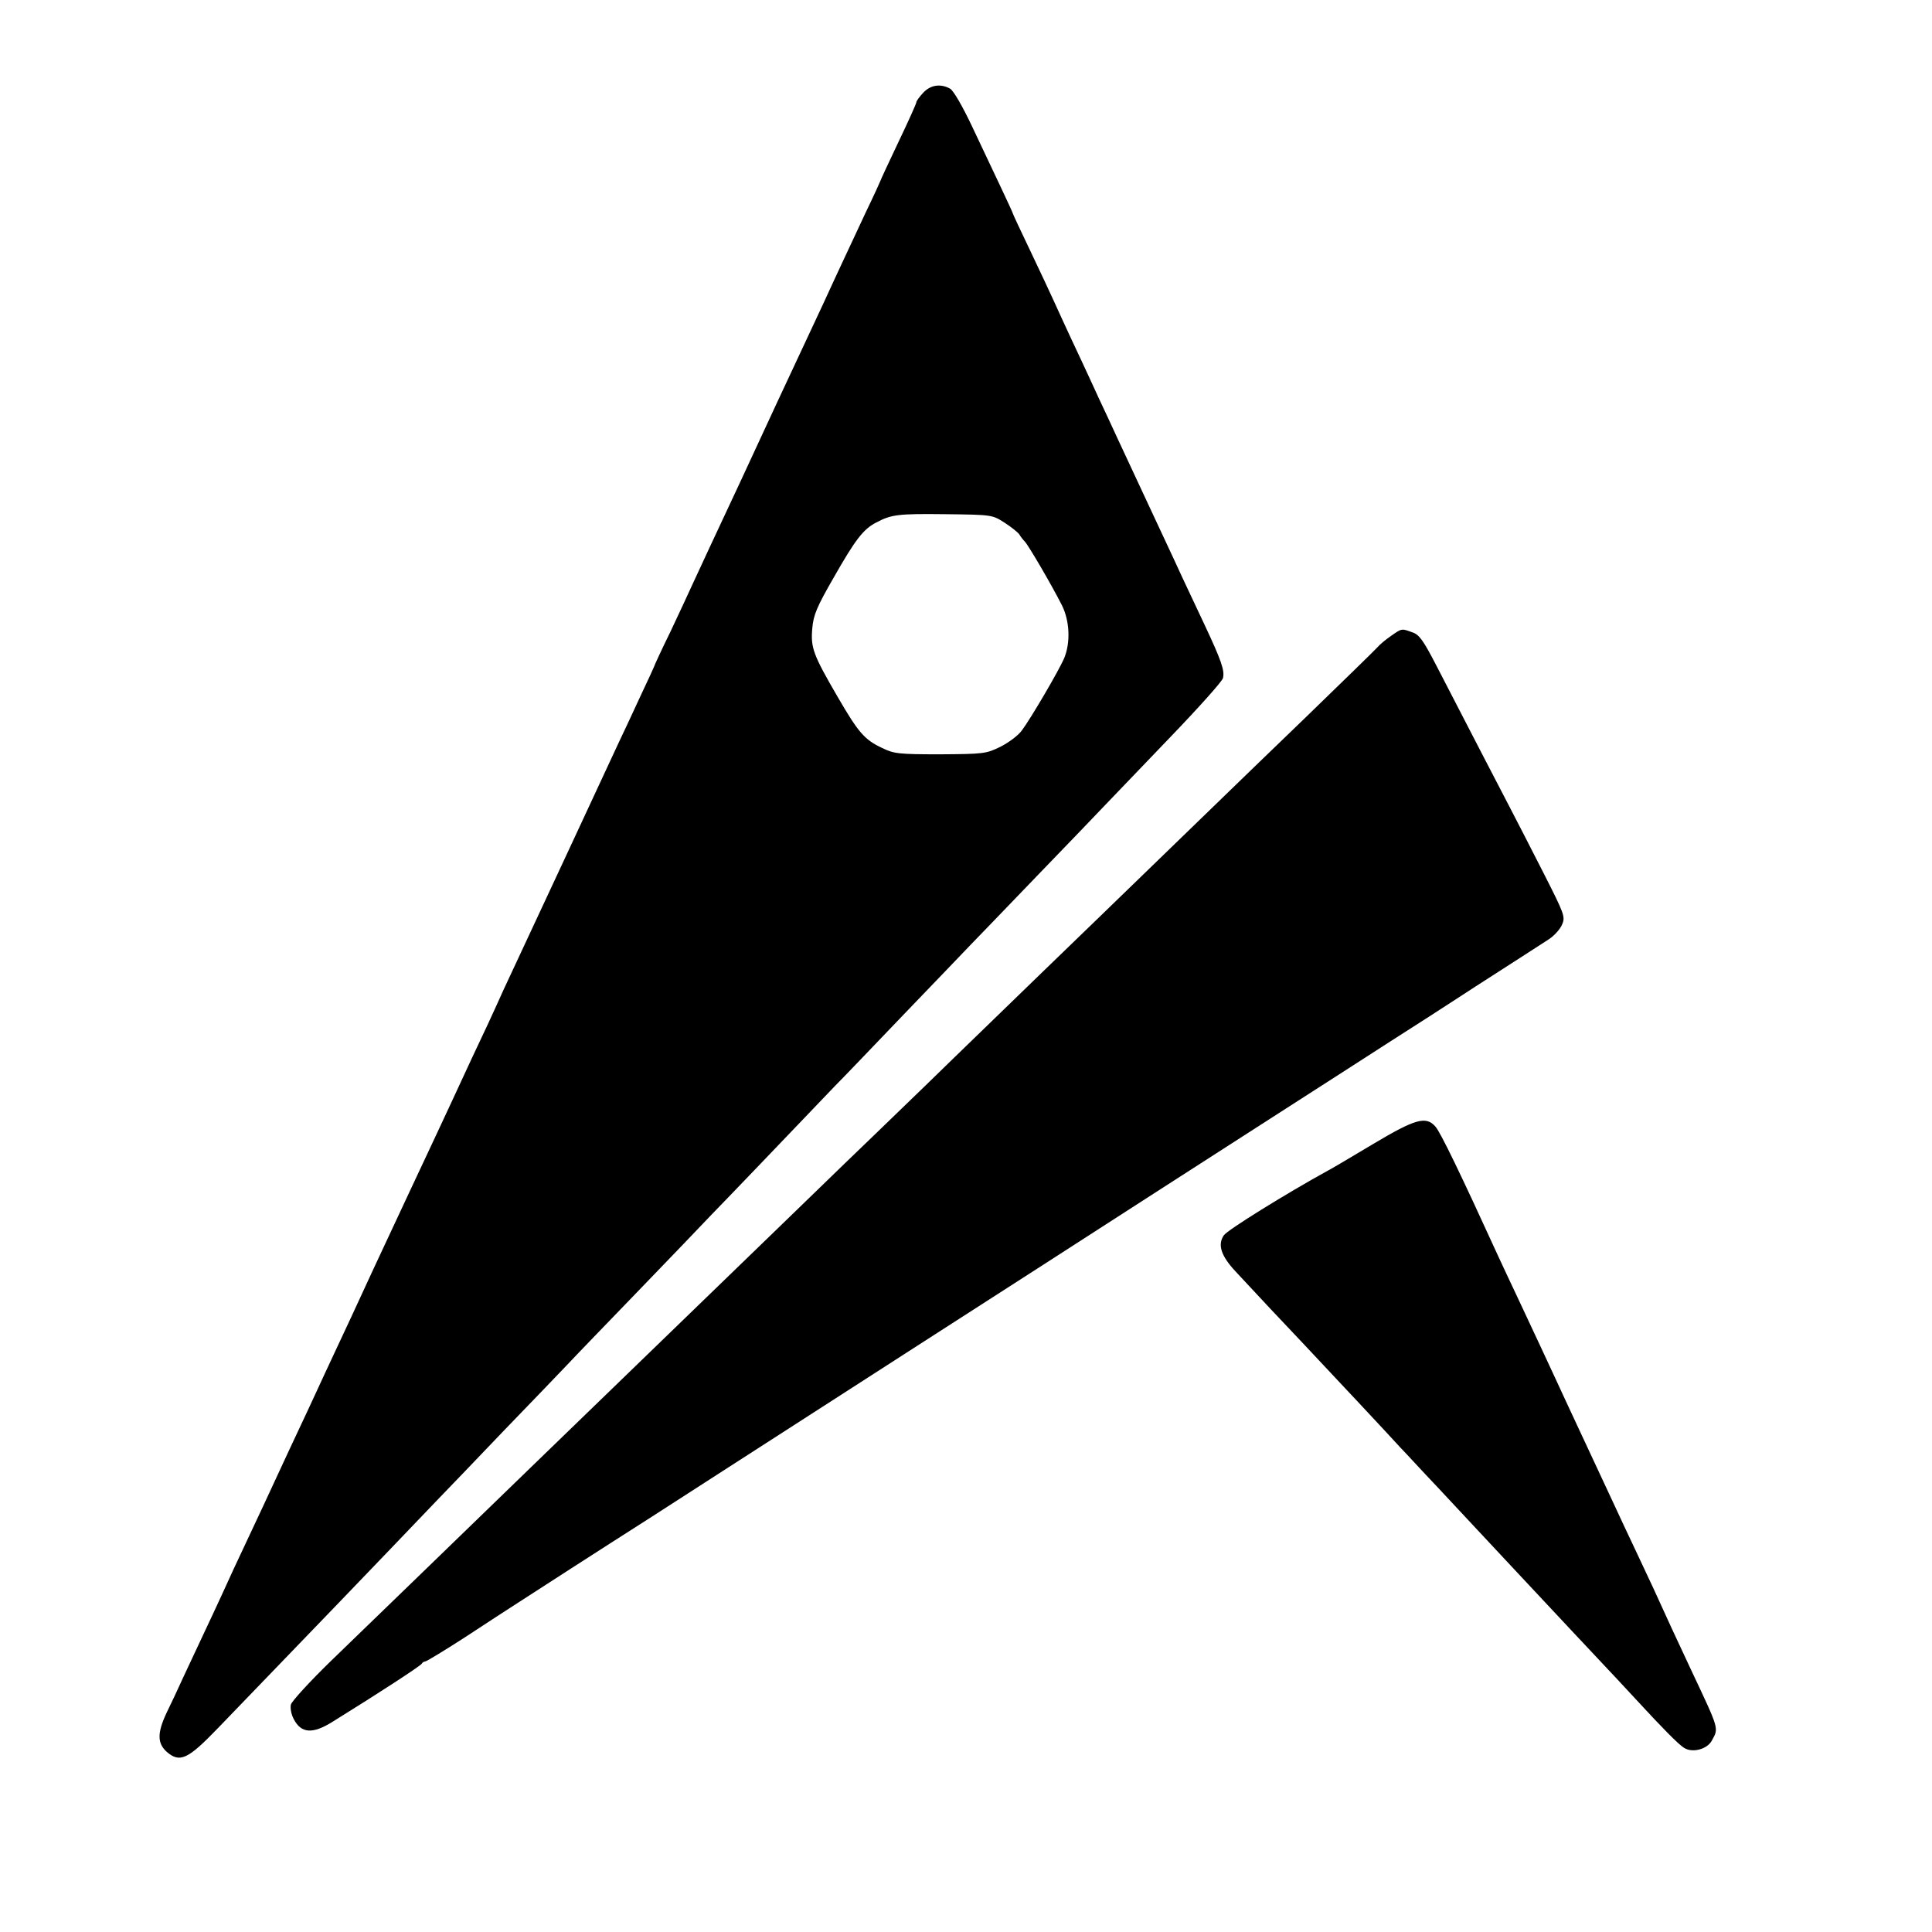 <?xml version="1.0" standalone="no"?>
<!DOCTYPE svg PUBLIC "-//W3C//DTD SVG 20010904//EN"
 "http://www.w3.org/TR/2001/REC-SVG-20010904/DTD/svg10.dtd">
<svg version="1.0" xmlns="http://www.w3.org/2000/svg"
 width="700pt" height="700pt" viewBox="0 0 700 700"
 preserveAspectRatio="xMidYMid meet">
<g transform="translate(0,700) scale(0.1,-0.1)"
fill="#000000" stroke="none">
<path d="M3345 6664 c-14 -15 -25 -30 -25 -35 0 -4 -29 -69 -65 -144 -36 -76
-65 -138 -65 -140 0 -1 -24 -54 -54 -116 -29 -63 -68 -145 -86 -184 -18 -38
-48 -104 -67 -145 -50 -107 -91 -195 -166 -355 -116 -251 -159 -343 -242 -520
-23 -49 -52 -112 -65 -140 -12 -27 -49 -106 -81 -174 -33 -67 -59 -124 -59
-126 0 -1 -22 -49 -49 -106 -26 -57 -62 -133 -79 -169 -68 -147 -317 -681
-354 -760 -22 -47 -50 -107 -63 -135 -12 -27 -38 -84 -57 -125 -36 -76 -74
-157 -133 -285 -31 -66 -64 -138 -154 -329 -21 -45 -79 -169 -129 -276 -49
-107 -111 -240 -137 -295 -26 -55 -58 -125 -72 -155 -14 -30 -42 -91 -63 -135
-21 -44 -49 -105 -63 -135 -14 -30 -43 -93 -65 -140 -106 -225 -126 -269 -149
-320 -14 -30 -42 -91 -63 -135 -21 -44 -54 -116 -75 -160 -20 -44 -48 -104
-62 -132 -34 -73 -33 -110 2 -141 47 -40 76 -26 184 86 286 296 589 611 802
834 30 31 136 141 235 245 100 103 203 211 229 238 26 28 141 147 255 265 114
118 234 243 266 277 50 51 255 265 449 468 28 28 140 145 250 260 110 114 218
227 240 250 22 22 130 135 240 249 110 114 223 231 250 260 28 29 133 139 235
245 102 106 188 202 191 214 7 27 -6 64 -66 192 -26 55 -62 132 -80 170 -18
39 -47 102 -65 140 -36 76 -78 168 -133 285 -19 41 -52 111 -72 155 -21 44
-50 107 -65 140 -15 33 -47 101 -70 150 -23 50 -51 110 -62 135 -11 25 -49
105 -84 179 -35 73 -64 135 -64 137 0 2 -20 45 -44 96 -24 51 -71 150 -104
220 -35 74 -68 131 -80 137 -35 19 -71 13 -97 -15z m295 -1558 c25 -16 48 -35
53 -42 4 -7 13 -19 20 -26 14 -15 97 -157 134 -230 29 -57 32 -136 9 -192 -19
-45 -121 -219 -154 -263 -13 -18 -48 -44 -78 -59 -51 -25 -61 -26 -218 -27
-150 0 -167 2 -210 23 -64 30 -86 56 -161 185 -89 153 -98 178 -92 248 4 49
17 79 78 185 78 137 107 175 154 199 55 29 79 32 250 30 169 -2 170 -2 215
-31z"/>
<path d="M5040 4696 c-19 -13 -42 -32 -51 -43 -9 -10 -123 -121 -254 -248
-131 -126 -264 -255 -295 -285 -372 -361 -597 -578 -661 -640 -42 -41 -189
-183 -326 -316 -136 -133 -266 -257 -287 -278 -21 -20 -158 -152 -304 -294
-146 -141 -286 -277 -312 -302 -168 -163 -573 -555 -625 -605 -174 -169 -605
-586 -727 -704 -76 -74 -141 -145 -144 -157 -3 -12 1 -35 10 -52 27 -53 69
-56 143 -9 168 104 318 202 321 209 2 4 8 8 12 8 5 0 69 39 142 86 73 48 162
106 198 129 131 85 267 172 340 219 41 26 210 134 375 241 165 106 494 318
730 470 237 152 628 404 870 560 242 156 537 345 655 421 118 76 267 172 330
212 63 41 138 89 165 107 131 84 233 150 267 172 20 13 42 38 48 54 12 27 7
39 -65 181 -43 84 -101 198 -130 253 -48 92 -104 200 -260 502 -48 93 -63 114
-88 122 -39 14 -37 15 -77 -13z"/>
<path d="M4975 2855 c-77 -46 -151 -90 -165 -97 -149 -82 -364 -215 -376 -234
-23 -34 -10 -74 42 -130 88 -95 168 -180 243 -259 98 -104 320 -341 355 -380
16 -16 76 -82 136 -145 59 -63 122 -131 140 -150 33 -36 221 -236 346 -370
155 -165 203 -216 234 -250 94 -102 152 -161 172 -173 30 -19 83 -5 100 26 26
47 28 38 -75 257 -24 52 -56 120 -70 150 -48 106 -85 186 -132 285 -26 55 -60
127 -75 160 -32 68 -79 170 -140 300 -23 50 -53 113 -65 140 -26 57 -89 191
-147 315 -22 47 -53 112 -68 145 -138 302 -210 451 -229 473 -34 39 -72 29
-226 -63z"/>
</g>
</svg>
